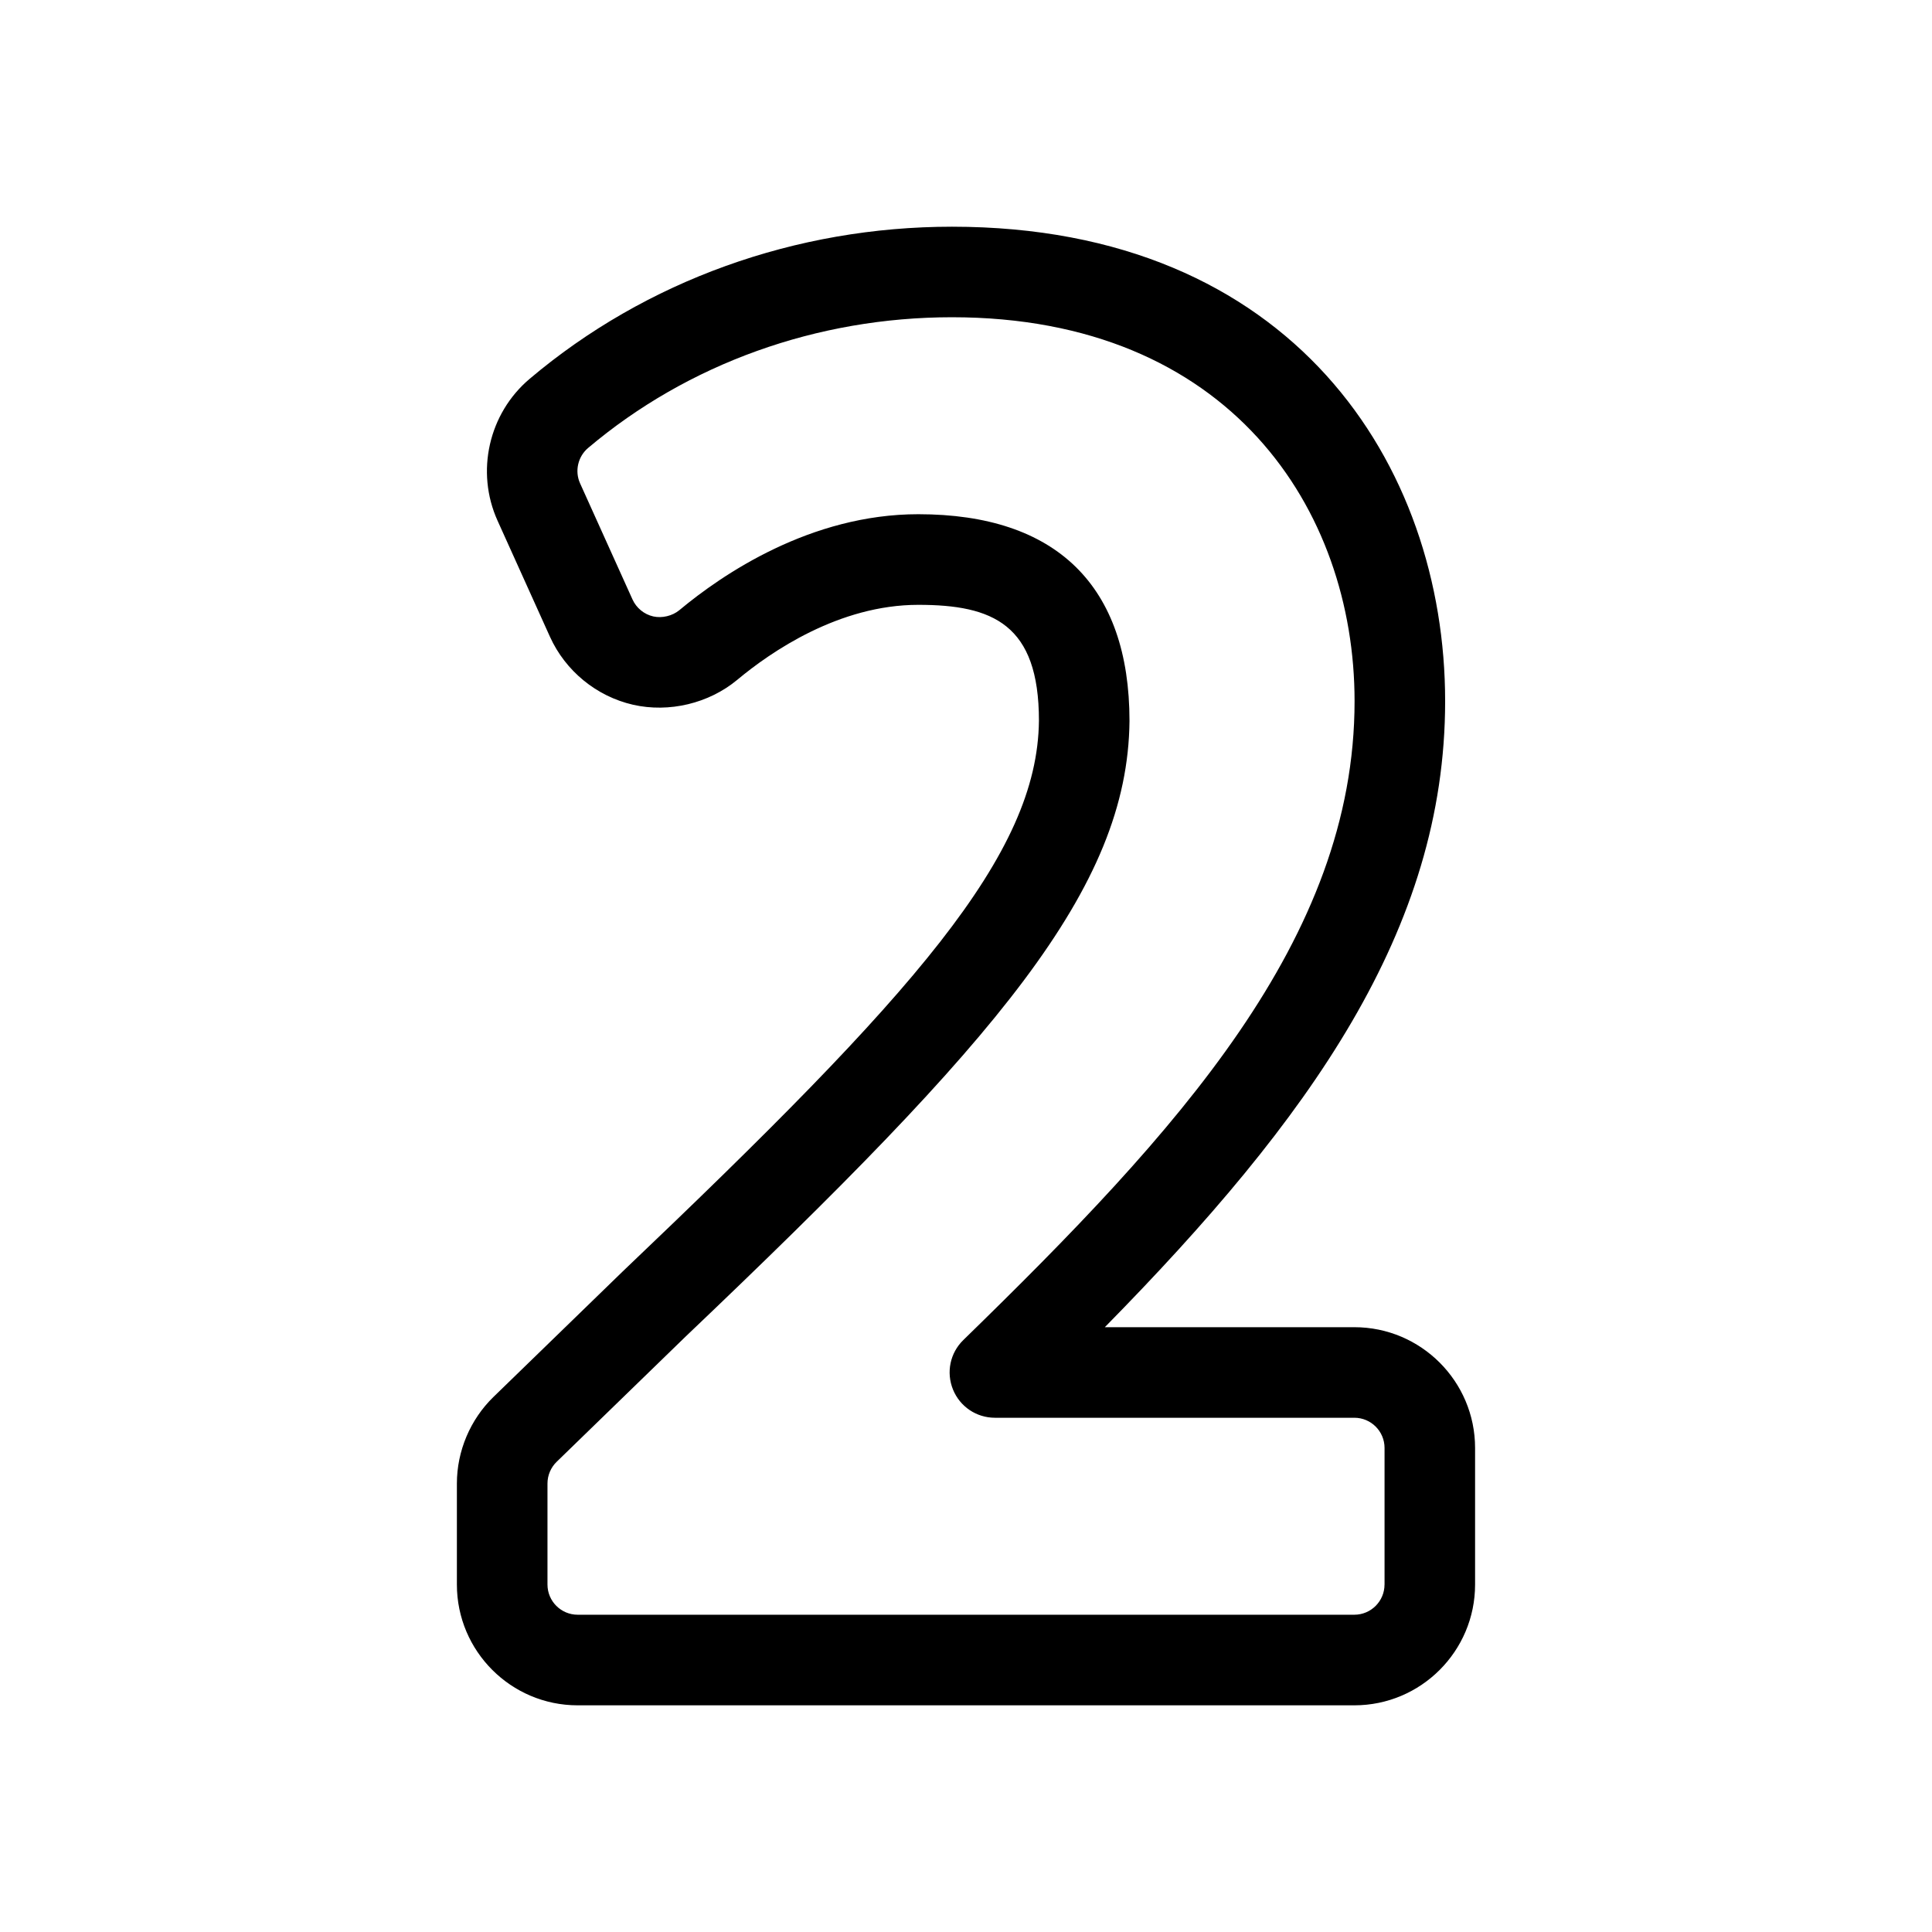 <svg xmlns="http://www.w3.org/2000/svg" width="64" height="64" enable-background="new 0 0 64 64" viewBox="0 0 64 64"><path d="M44.864,43.965h-8.265c6.801-6.918,11.273-13.169,11.273-20.738c0-7.823-5.051-15.717-16.337-15.717
			c-5.177,0-10.145,1.789-13.988,5.038c-1.36,1.147-1.797,3.08-1.065,4.7l1.736,3.845c0.512,1.132,1.54,1.974,2.75,2.252
			c1.196,0.273,2.515-0.043,3.456-0.826c1.112-0.928,3.37-2.483,5.995-2.483c2.468,0,3.997,0.643,3.997,3.835
			c-0.044,4.454-4.101,9.026-13.79,18.249l-4.278,4.154c-0.771,0.749-1.213,1.795-1.213,2.869v3.348c0,2.206,1.794,4,4,4h25.729
			c2.206,0,4-1.794,4-4v-4.525C48.864,45.759,47.07,43.965,44.864,43.965z M45.864,52.49c0,0.552-0.449,1-1,1H19.136
			c-0.551,0-1-0.448-1-1v-3.348c0-0.269,0.11-0.529,0.303-0.717l4.267-4.144c10.328-9.831,14.654-14.837,14.71-20.397
			c0-4.481-2.419-6.85-6.997-6.85c-3.57,0-6.492,1.992-7.915,3.179c-0.231,0.191-0.574,0.272-0.864,0.207
			c-0.303-0.069-0.56-0.28-0.688-0.563l-1.736-3.845c-0.183-0.404-0.073-0.887,0.267-1.174c3.304-2.792,7.584-4.329,12.052-4.329
			c9.213,0,13.337,6.387,13.337,12.717c0,7.893-5.87,14.255-12.96,21.164c-0.439,0.427-0.574,1.07-0.343,1.64
			c0.231,0.567,0.776,0.935,1.39,0.935h11.906c0.551,0,1,0.448,1,1V52.49z"/></svg>